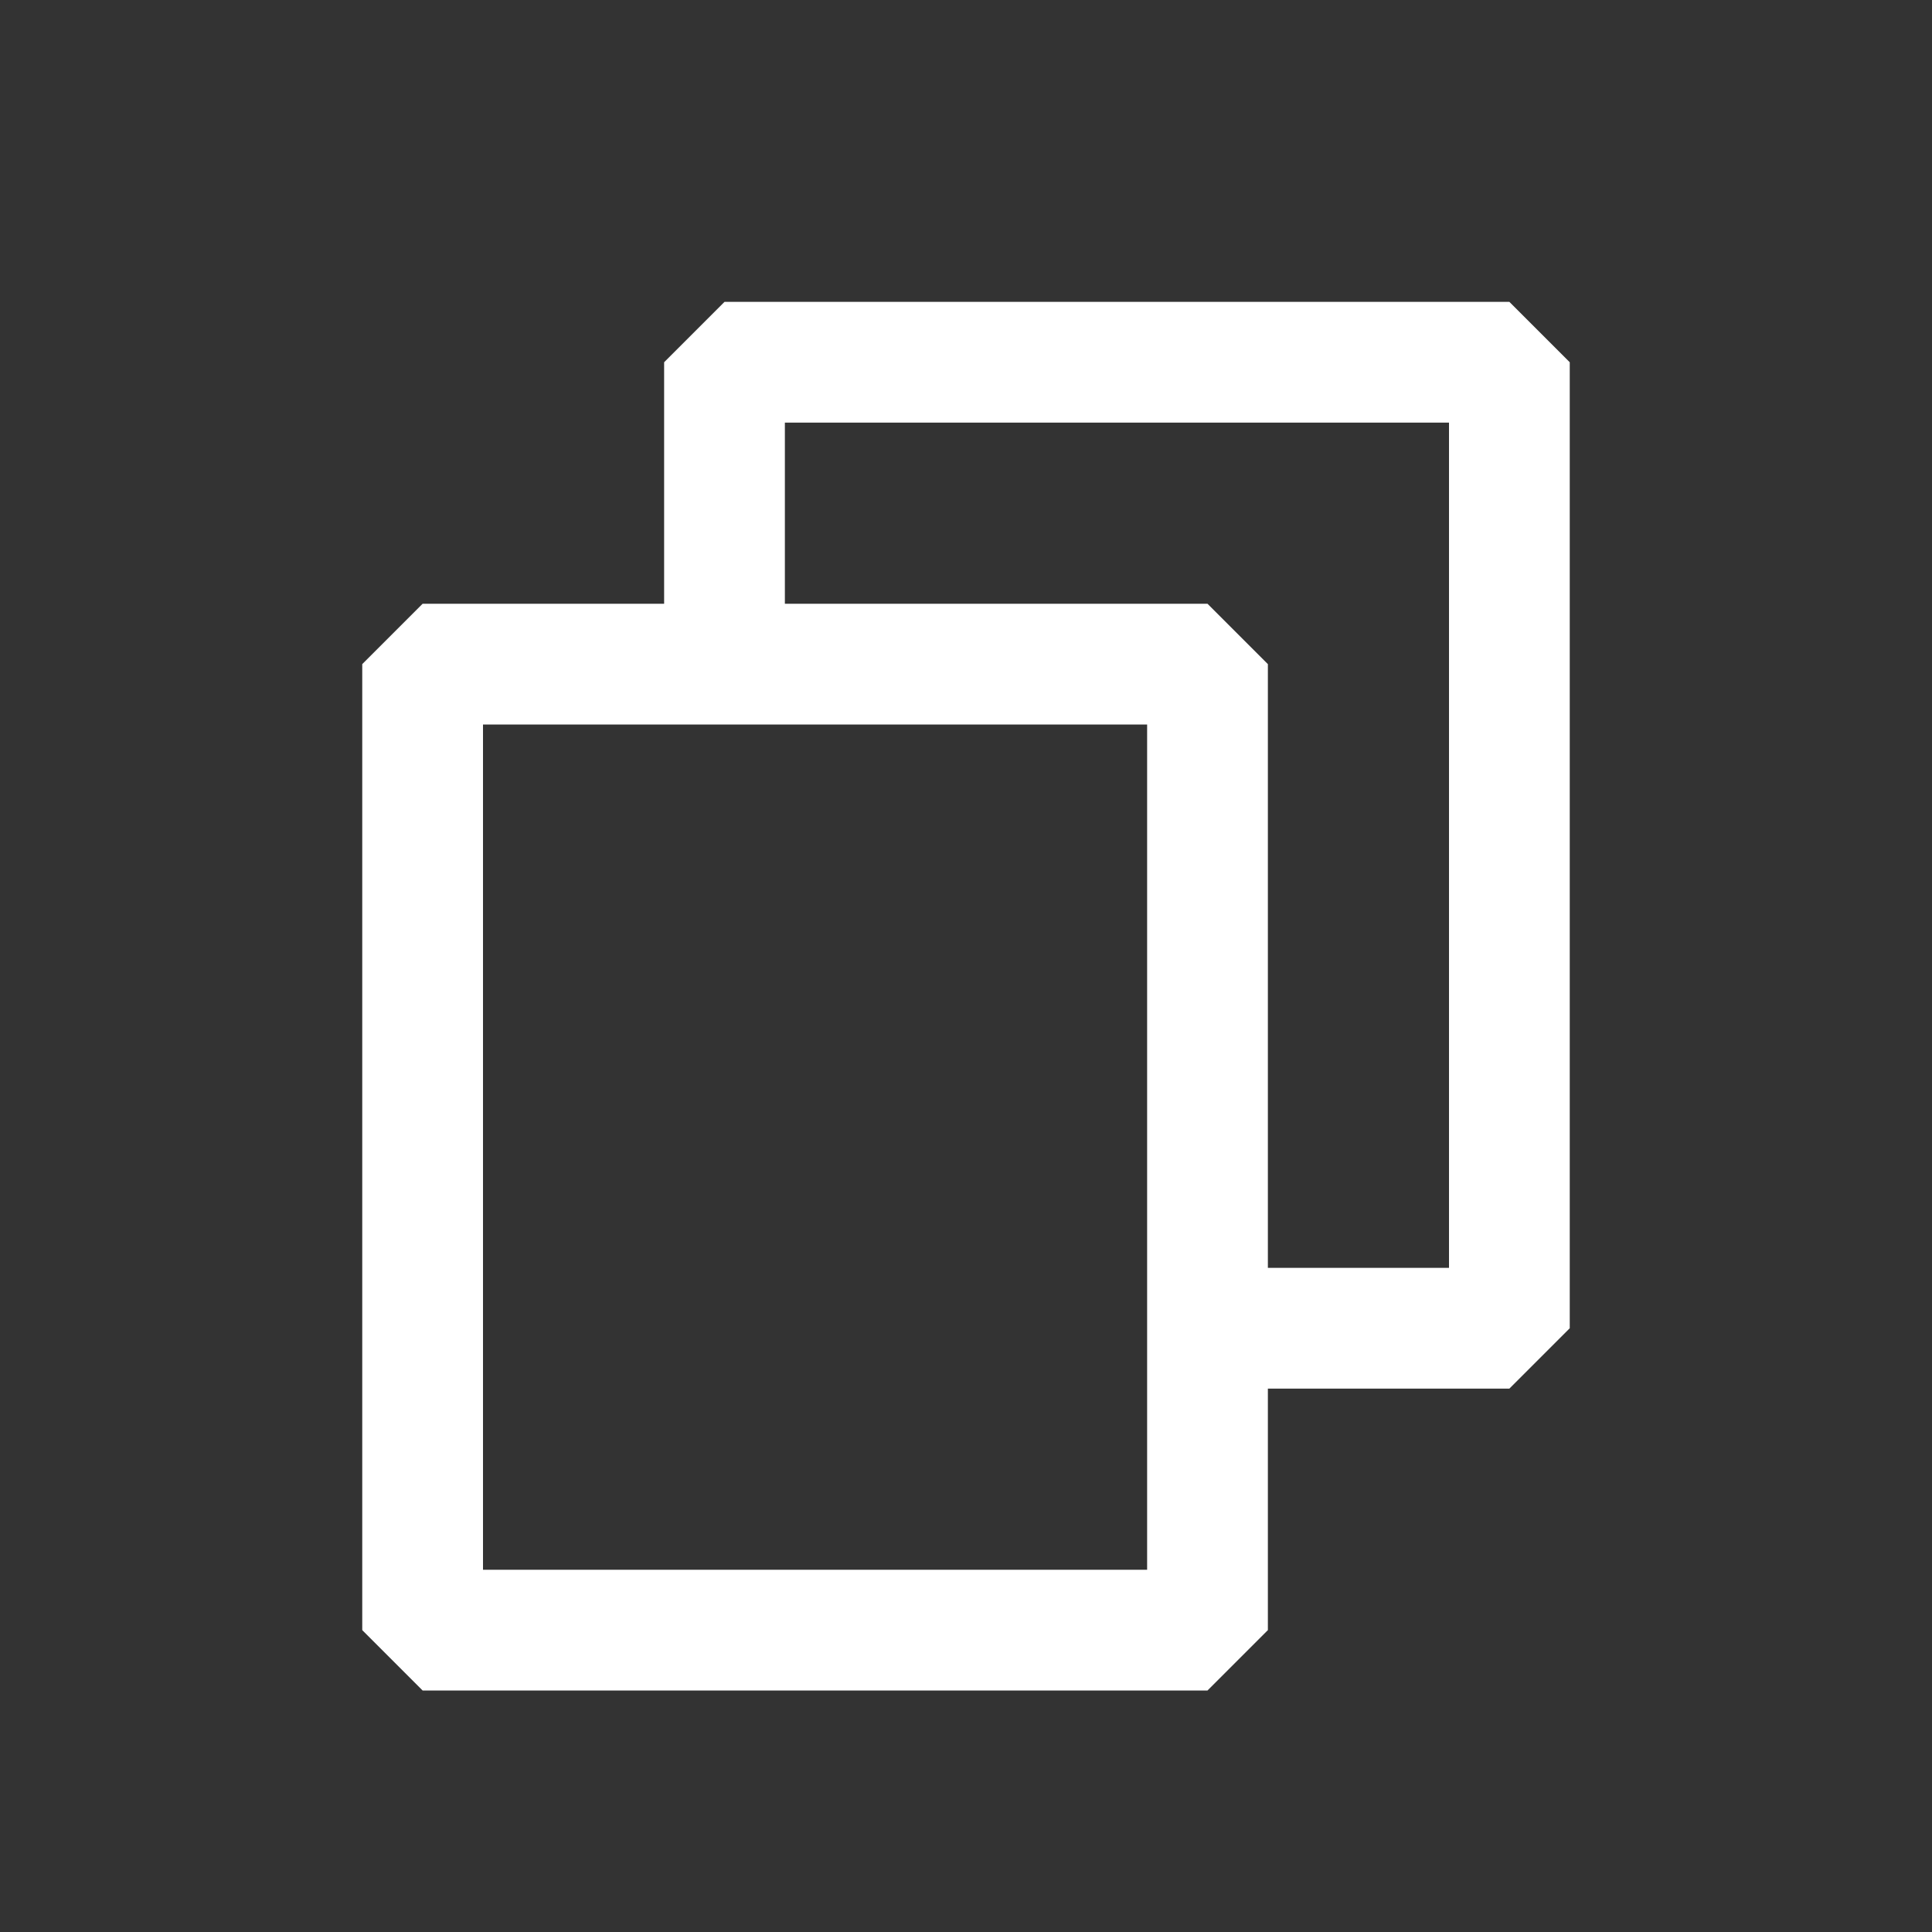 <svg fill="none" height="800" viewBox="0 0 24 24" width="800" xmlns="http://www.w3.org/2000/svg"><rect x="0" y="0" width="24" height="24" fill="#333333" stroke="none"/><path clip-rule="evenodd" d="m19.5 16.5v-12l-.75-.75h-9.75l-.75.75v3h-3l-.75.75v12l.75.75h9.75l.75-.75v-3h3zm-3.75-.75v-7.5l-.75-.75h-5.25v-2.25h8.25v10.5zm-9.75-6.75h8.25v10.5h-8.25z" fill="#FFF" fill-rule="evenodd"/></svg>